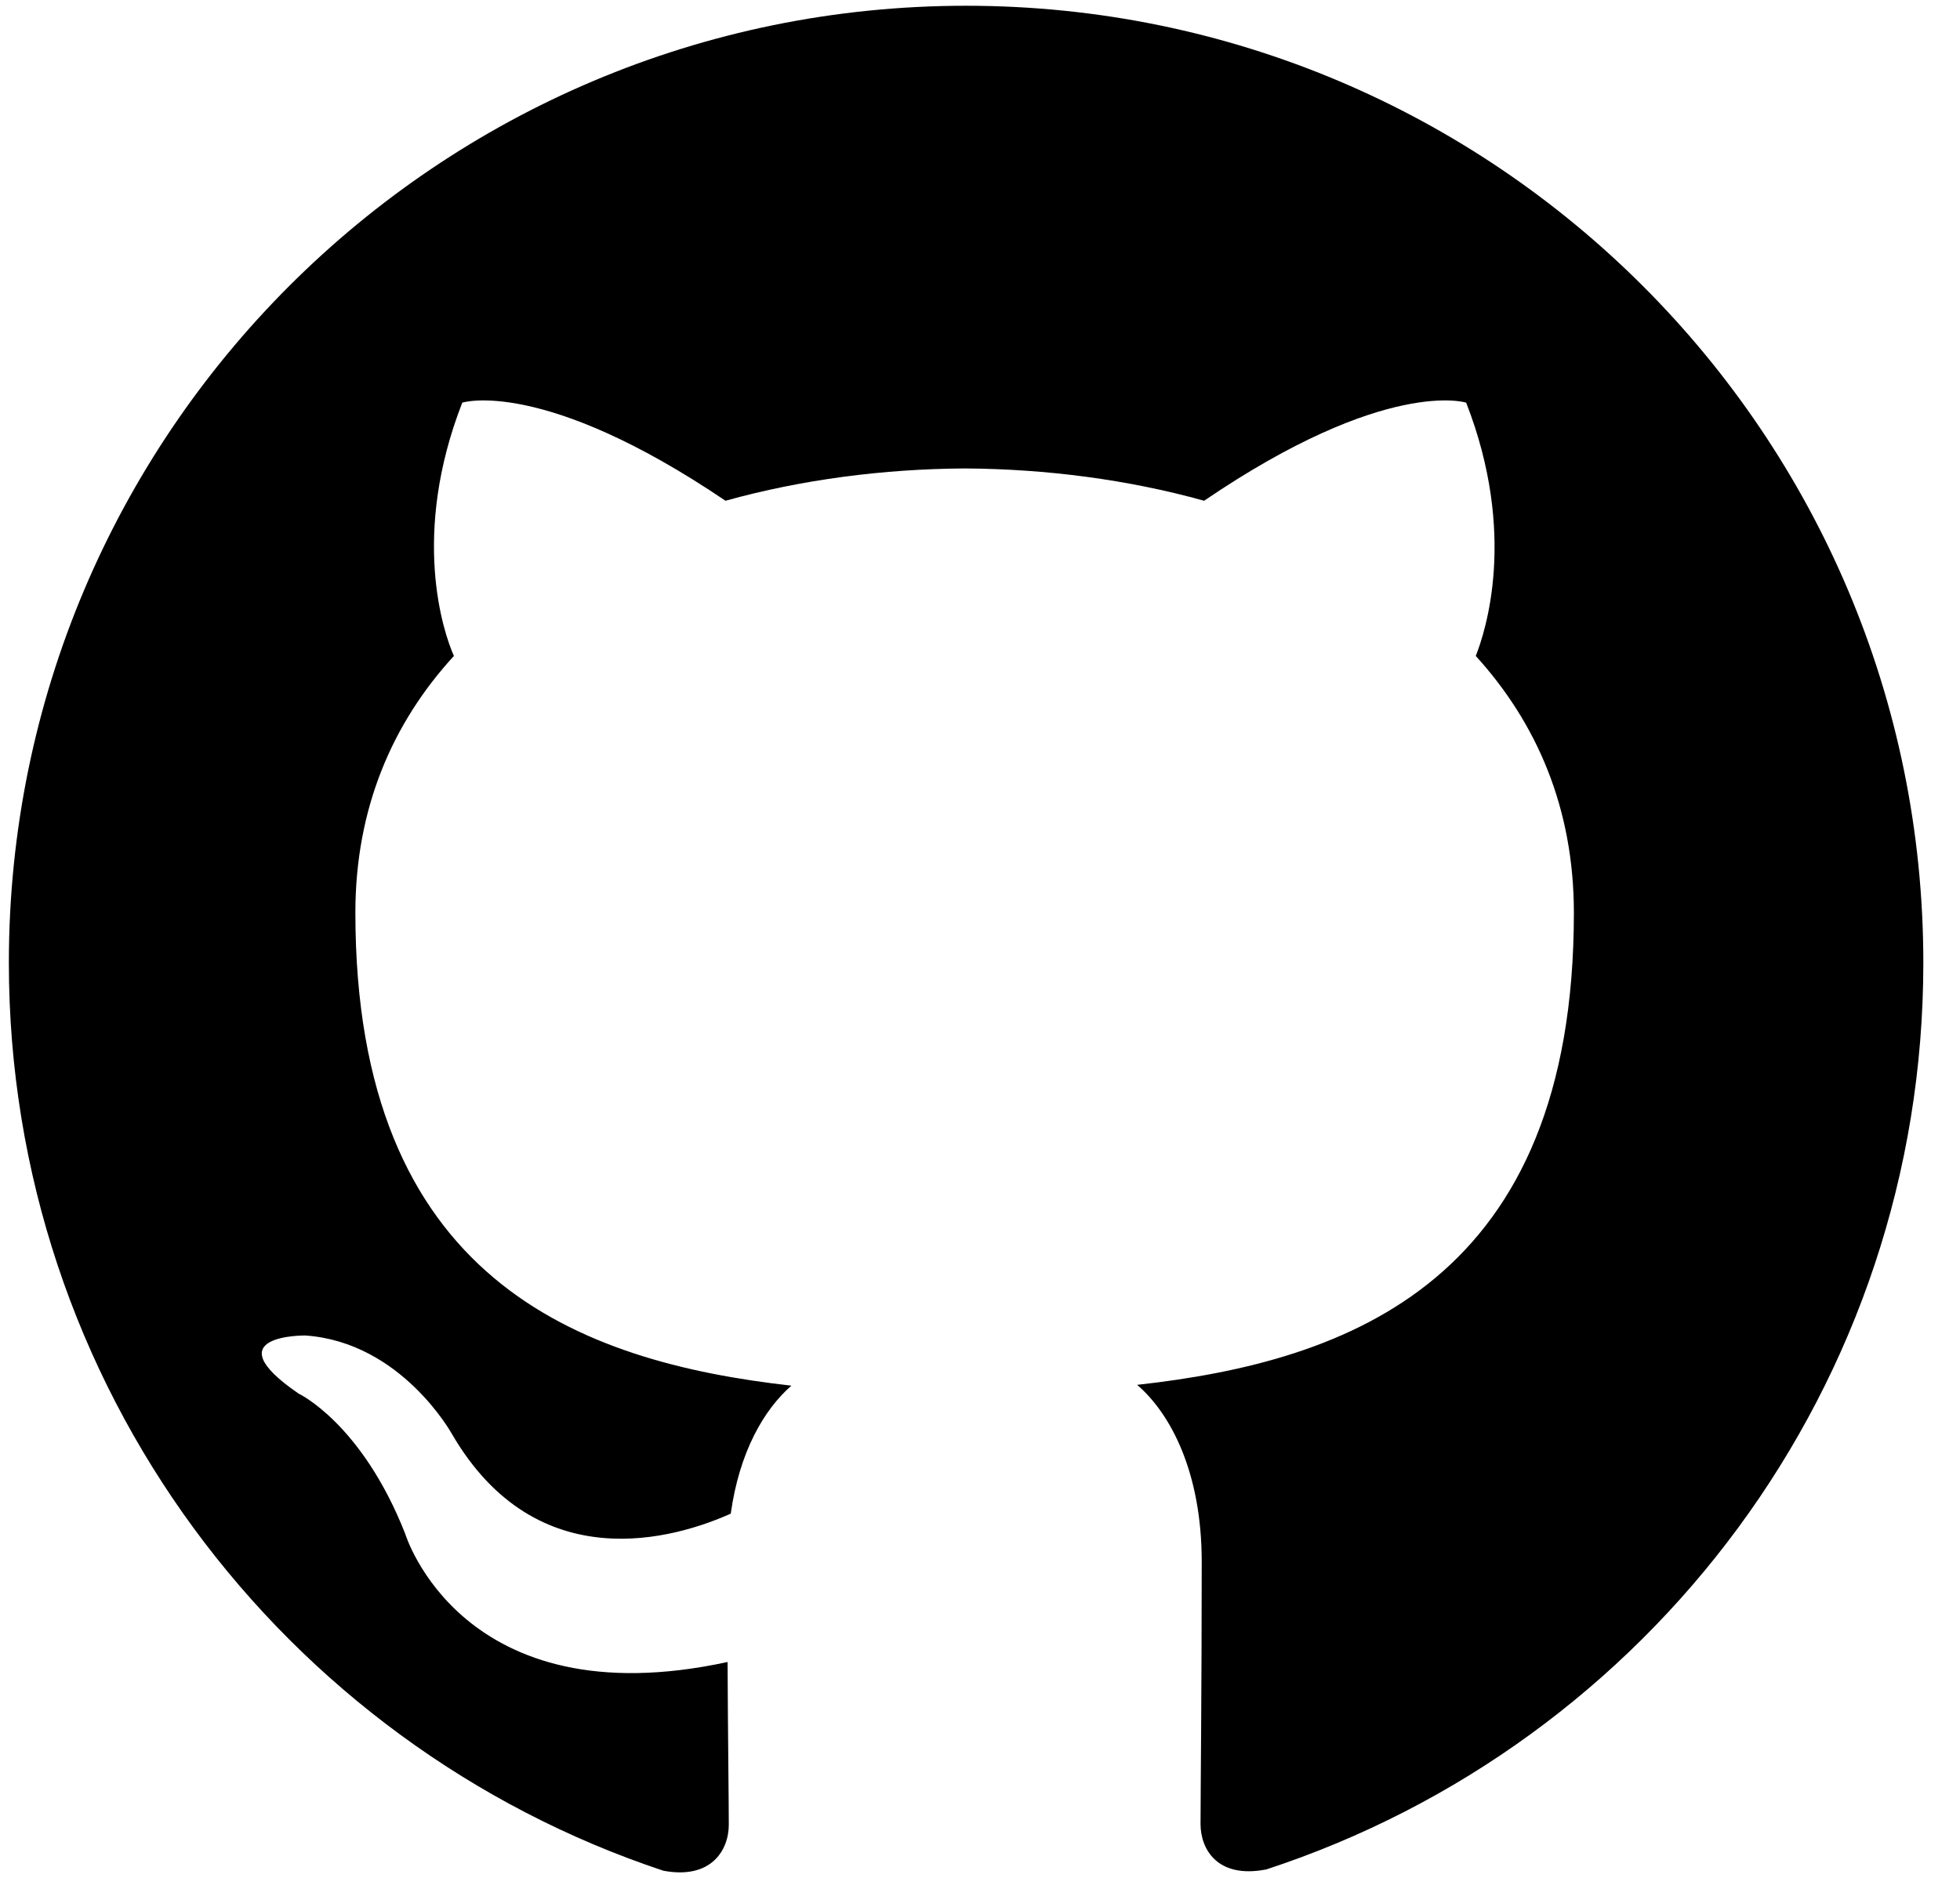 <svg width="48" height="46" viewBox="0 0 48 46" fill="none" xmlns="http://www.w3.org/2000/svg">
<path d="M23.659 0.141C10.707 0.141 0.217 10.637 0.217 23.583C0.217 33.943 6.933 42.728 16.246 45.825C17.418 46.045 17.848 45.321 17.848 44.697C17.848 44.141 17.828 42.666 17.818 40.712C11.297 42.126 9.922 37.567 9.922 37.567C8.855 34.861 7.314 34.138 7.314 34.138C5.191 32.685 7.478 32.714 7.478 32.714C9.832 32.878 11.069 35.129 11.069 35.129C13.159 38.714 16.556 37.678 17.896 37.078C18.107 35.562 18.711 34.529 19.381 33.943C14.175 33.357 8.703 31.341 8.703 22.358C8.703 19.799 9.611 17.709 11.116 16.068C10.852 15.476 10.061 13.093 11.321 9.863C11.321 9.863 13.284 9.234 17.767 12.266C19.643 11.745 21.636 11.487 23.628 11.475C25.621 11.487 27.613 11.745 29.489 12.266C33.943 9.234 35.906 9.863 35.906 9.863C37.166 13.093 36.375 15.476 36.141 16.068C37.635 17.709 38.544 19.799 38.544 22.358C38.544 31.364 33.064 33.347 27.848 33.923C28.668 34.627 29.43 36.065 29.43 38.26C29.43 41.398 29.401 43.918 29.401 44.68C29.401 45.295 29.811 46.028 31.013 45.793C40.392 42.718 47.102 33.927 47.102 23.583C47.102 10.637 36.606 0.141 23.659 0.141Z" fill="black"/>
</svg>
